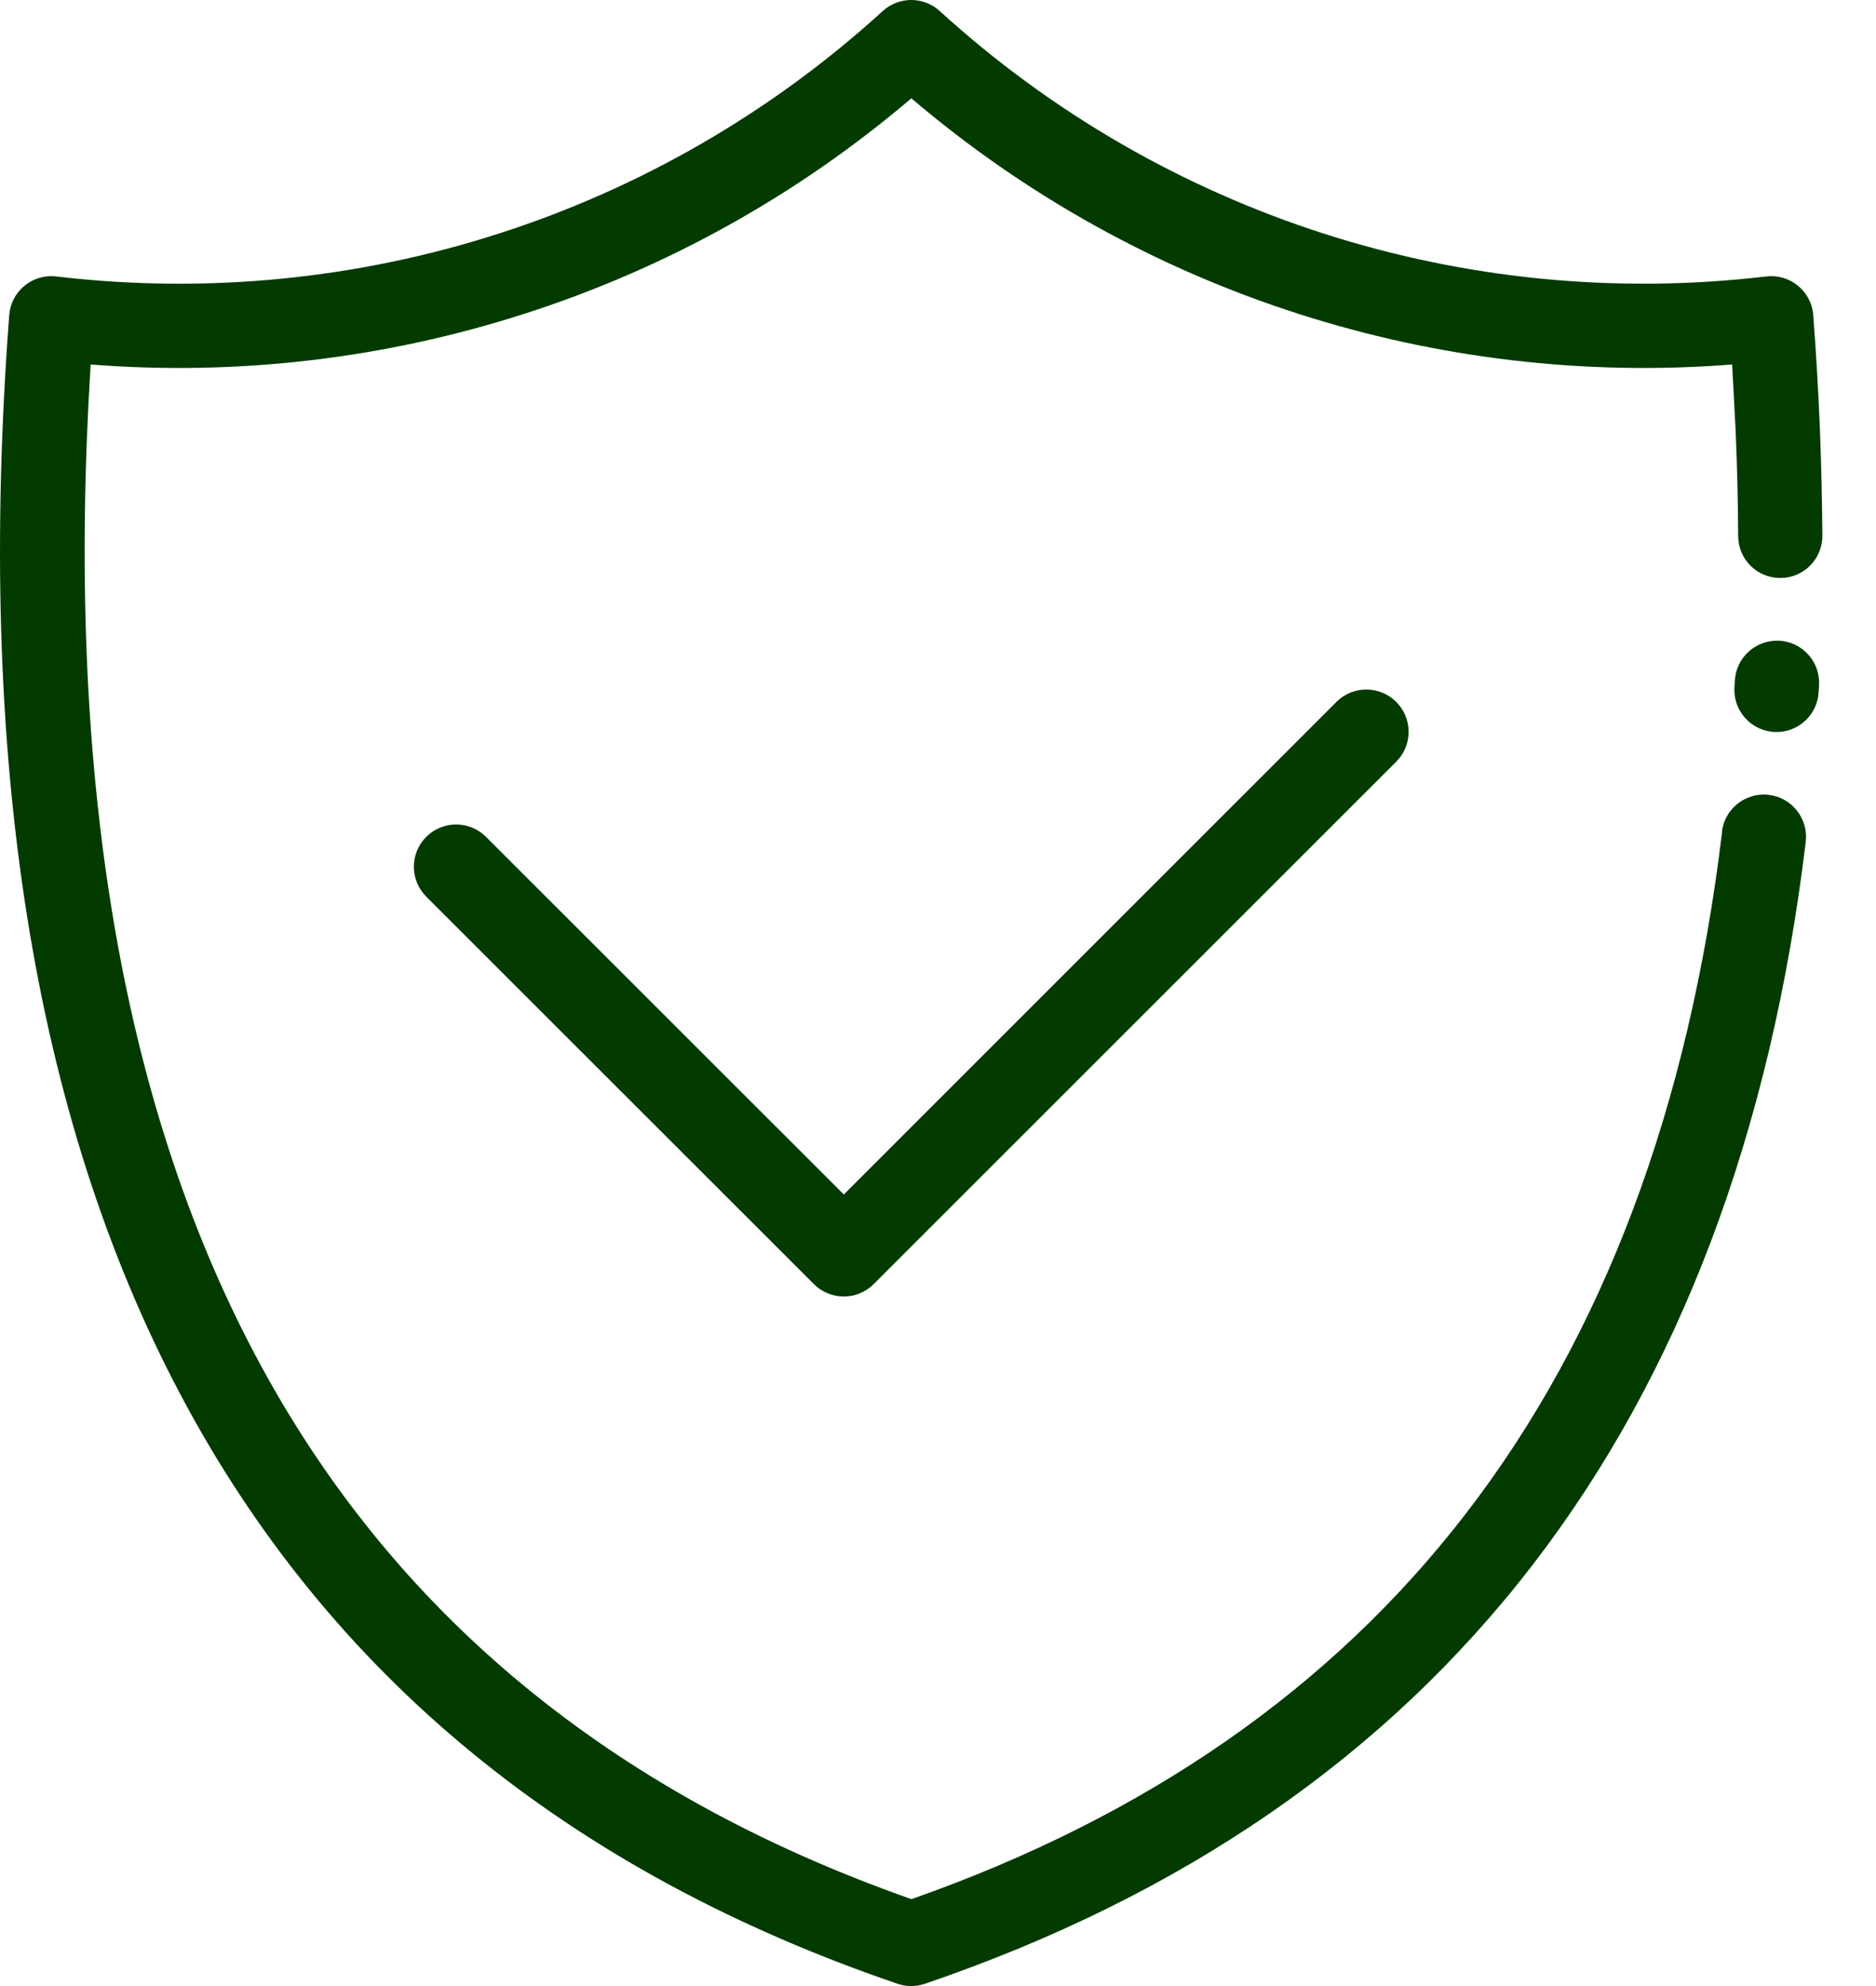 <svg xmlns="http://www.w3.org/2000/svg" width="34" height="36" viewBox="0 0 34 36" fill="none"><path d="M31.442 12.339C31.463 11.917 31.823 11.594 32.244 11.614C32.666 11.635 32.989 11.996 32.968 12.416L32.96 12.544C32.939 12.966 32.579 13.289 32.158 13.268C31.736 13.247 31.413 12.886 31.434 12.466L31.442 12.339ZM7.725 16.253C7.426 15.953 7.426 15.469 7.725 15.169C8.024 14.87 8.509 14.87 8.808 15.169L15.293 21.652L24.221 12.723C24.521 12.424 25.005 12.424 25.305 12.723C25.604 13.023 25.604 13.508 25.305 13.807L15.834 23.277C15.535 23.576 15.05 23.576 14.751 23.277L7.725 16.253ZM31.207 15.078C31.256 14.659 31.638 14.358 32.057 14.408C32.476 14.457 32.776 14.839 32.727 15.258C32.09 20.539 30.438 24.909 27.776 28.367C25.107 31.833 21.434 34.365 16.76 35.96C16.594 36.015 16.424 36.012 16.27 35.96C10.291 33.919 5.954 30.352 3.262 25.262C0.596 20.222 -0.436 13.705 0.167 5.714C0.198 5.292 0.566 4.976 0.987 5.008L1.027 5.012C3.754 5.334 6.483 5.056 9.034 4.236C11.588 3.416 13.97 2.05 16 0.199C16.295 -0.069 16.742 -0.064 17.03 0.199C19.06 2.05 21.442 3.416 23.996 4.236C26.55 5.056 29.282 5.334 32.011 5.011C32.429 4.961 32.811 5.262 32.86 5.681L32.863 5.714C32.913 6.369 32.953 7.047 32.982 7.743C33.008 8.398 33.023 9.056 33.028 9.711C33.029 10.133 32.69 10.476 32.268 10.477C31.846 10.479 31.503 10.139 31.502 9.717C31.499 9.101 31.484 8.462 31.456 7.801L31.393 6.607C28.713 6.818 26.044 6.496 23.531 5.688C20.981 4.87 18.592 3.55 16.517 1.782C14.44 3.552 12.053 4.87 9.503 5.688C6.99 6.496 4.321 6.818 1.643 6.607C1.185 13.948 2.176 19.931 4.619 24.549C7.084 29.211 11.052 32.502 16.519 34.425C20.786 32.925 24.137 30.594 26.571 27.431C29.059 24.201 30.608 20.081 31.211 15.078L31.207 15.078Z" fill="#023A00"></path></svg>